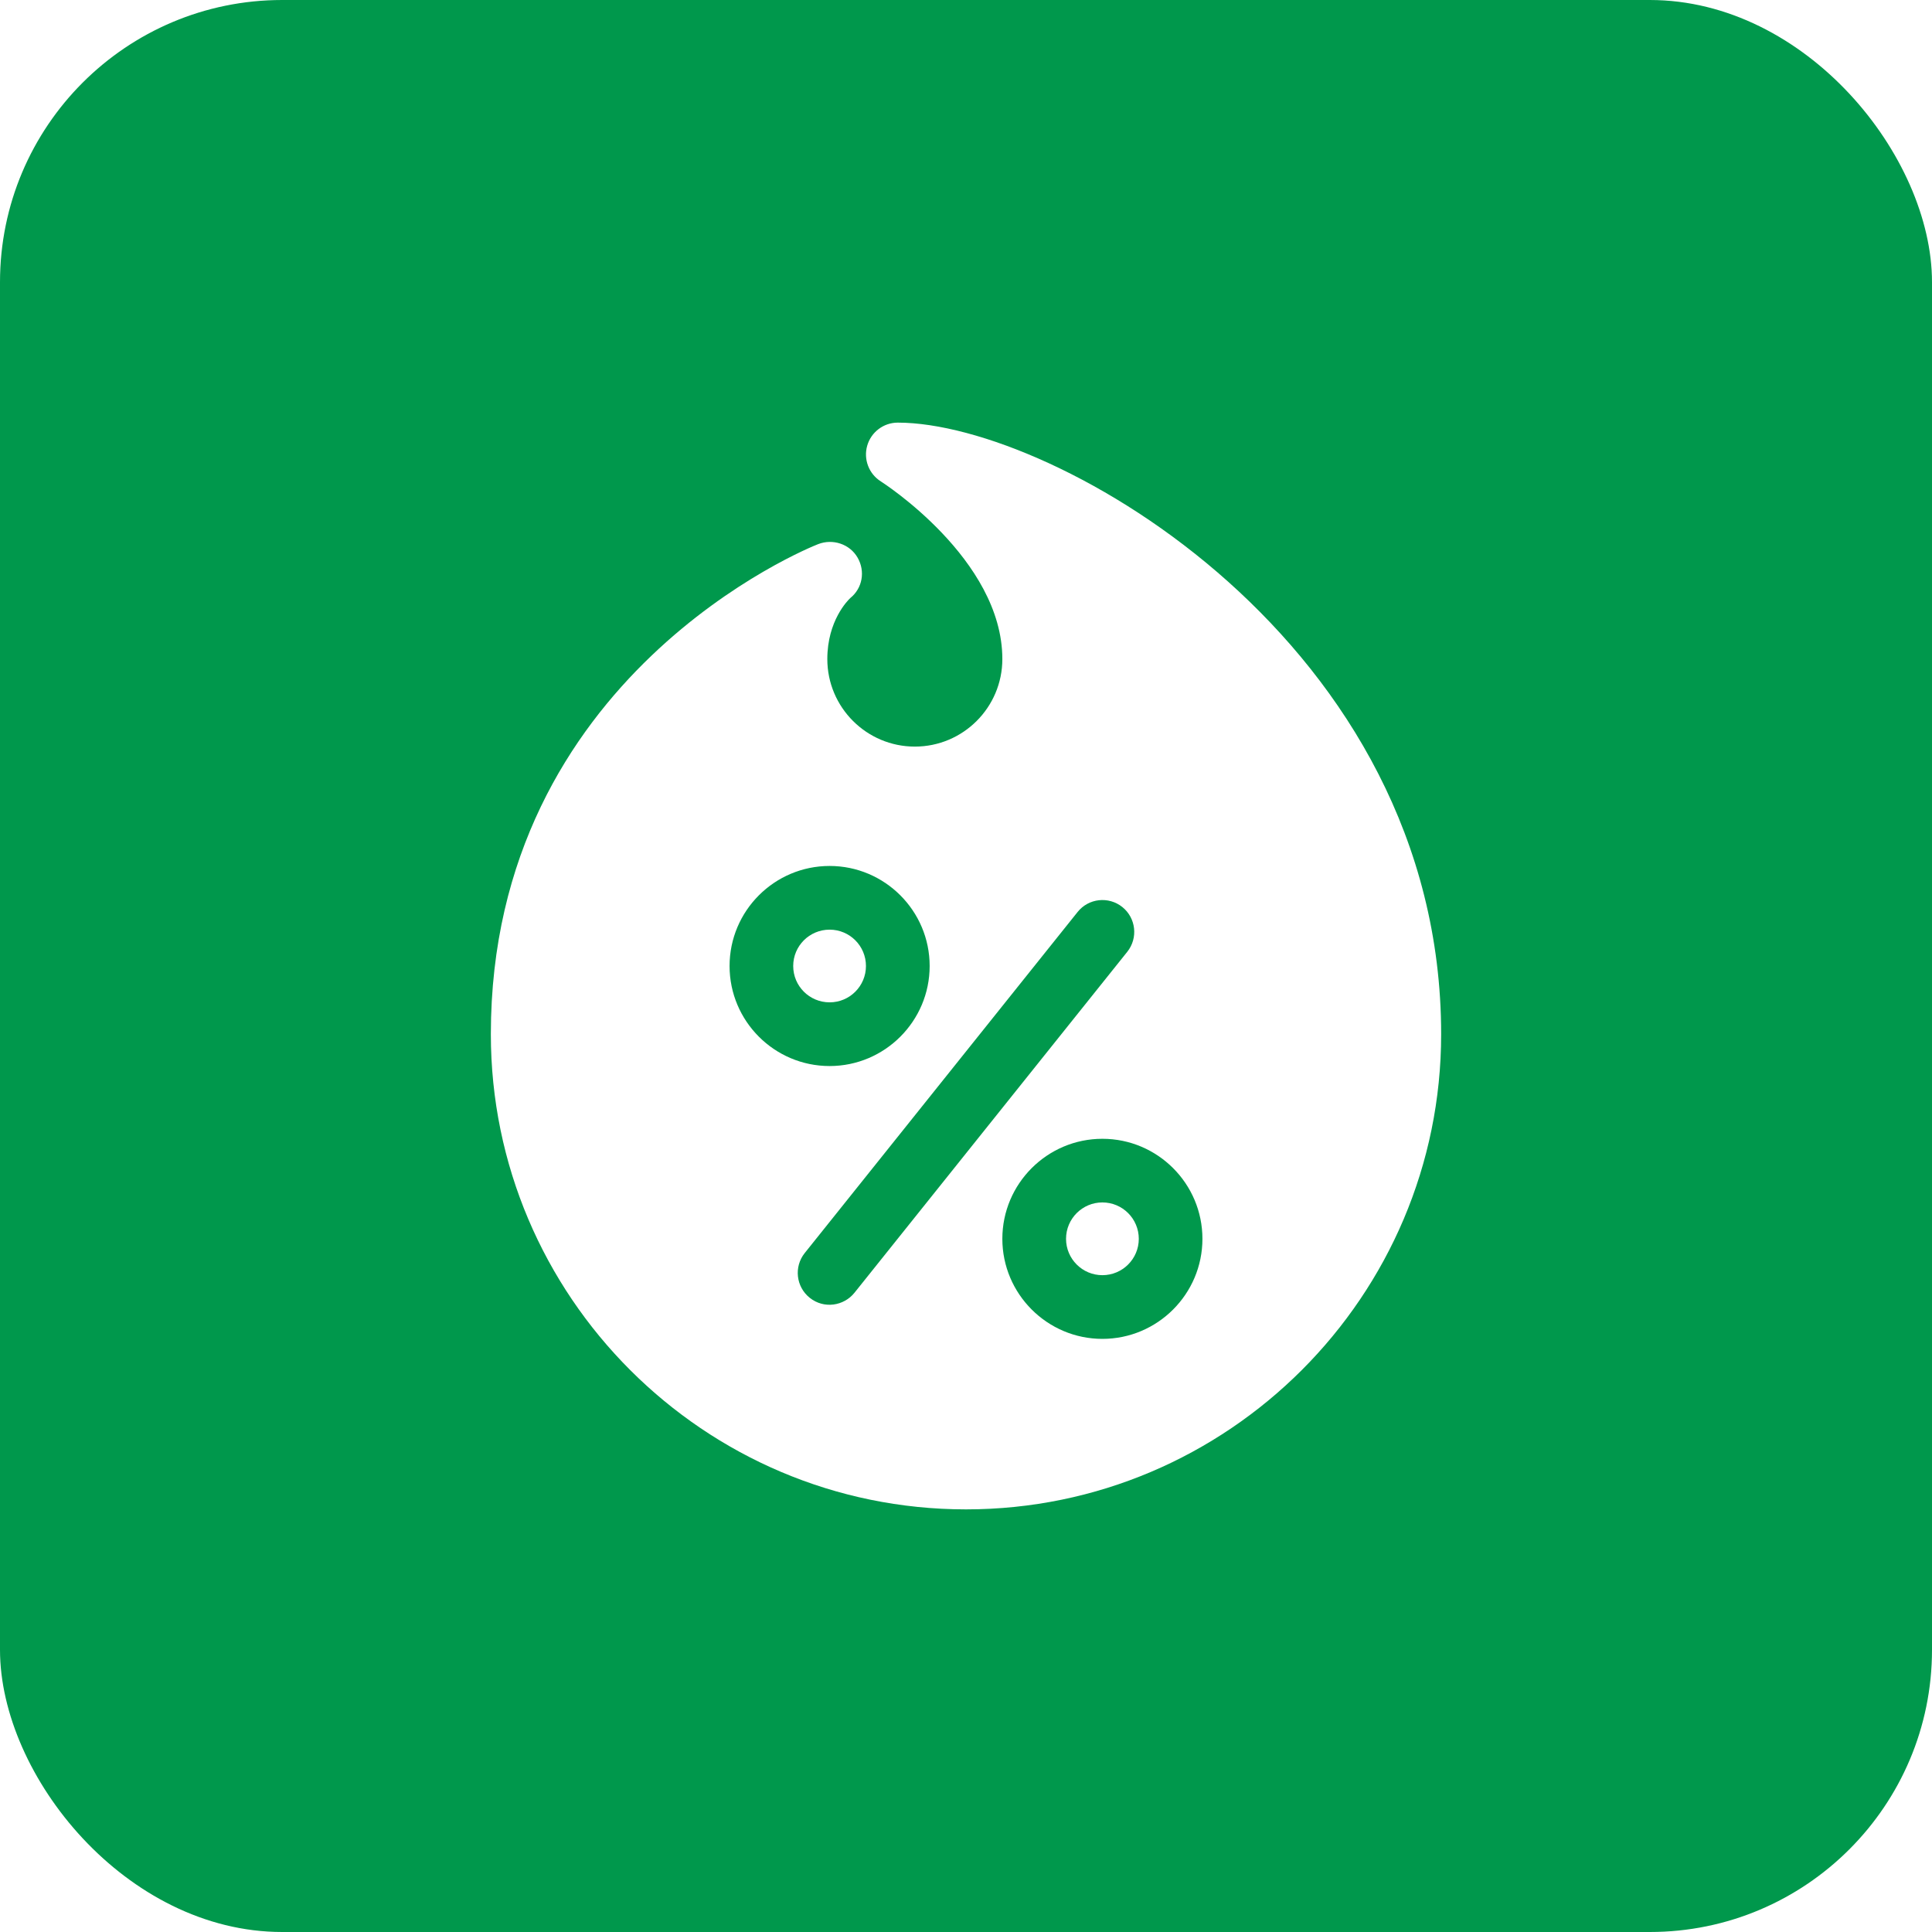<?xml version="1.0" encoding="UTF-8"?> <svg xmlns="http://www.w3.org/2000/svg" width="32" height="32" viewBox="0 0 32 32" fill="none"> <g filter="url(#filter0_i_104_933)"> <rect width="32" height="32" rx="4.674" fill="#00984C"></rect> </g> <path d="M18.259 21.121C18.592 21.121 18.862 20.851 18.862 20.519C18.862 20.186 18.592 19.916 18.259 19.916C17.927 19.916 17.657 20.186 17.657 20.519C17.657 20.851 17.927 21.121 18.259 21.121Z" fill="white"></path> <path d="M13.741 16.602C14.073 16.602 14.343 16.333 14.343 16C14.343 15.667 14.073 15.398 13.741 15.398C13.408 15.398 13.138 15.667 13.138 16C13.138 16.333 13.408 16.602 13.741 16.602Z" fill="white"></path> <path d="M14.87 7C14.635 7 14.429 7.156 14.364 7.381C14.299 7.607 14.391 7.849 14.59 7.974C14.61 7.987 16.602 9.26 16.602 10.916C16.602 11.716 15.952 12.366 15.153 12.366C14.353 12.366 13.703 11.716 13.703 10.916C13.703 10.28 14.044 9.942 14.084 9.905C14.286 9.742 14.334 9.462 14.205 9.237C14.075 9.01 13.793 8.918 13.55 9.013C13.413 9.066 8.13 11.185 8.13 17.13C8.13 21.469 11.66 25 16 25C20.34 25 23.87 21.469 23.87 17.13C23.87 10.652 17.465 7 14.87 7ZM12.084 16C12.084 15.086 12.827 14.343 13.741 14.343C14.654 14.343 15.398 15.086 15.398 16C15.398 16.914 14.654 17.657 13.741 17.657C12.827 17.657 12.084 16.914 12.084 16ZM14.152 21.413C13.979 21.629 13.649 21.686 13.411 21.495C13.184 21.313 13.147 20.982 13.329 20.754L17.848 15.106C18.029 14.878 18.361 14.841 18.589 15.023C18.816 15.205 18.853 15.537 18.671 15.765L14.152 21.413ZM18.259 22.176C17.346 22.176 16.602 21.432 16.602 20.519C16.602 19.605 17.346 18.862 18.259 18.862C19.173 18.862 19.916 19.605 19.916 20.519C19.916 21.432 19.173 22.176 18.259 22.176Z" fill="white"></path> <defs> <filter id="filter0_i_104_933" x="0" y="0" width="32" height="32" filterUnits="userSpaceOnUse" color-interpolation-filters="sRGB"> <feFlood flood-opacity="0" result="BackgroundImageFix"></feFlood> <feBlend mode="normal" in="SourceGraphic" in2="BackgroundImageFix" result="shape"></feBlend> <feColorMatrix in="SourceAlpha" type="matrix" values="0 0 0 0 0 0 0 0 0 0 0 0 0 0 0 0 0 0 127 0" result="hardAlpha"></feColorMatrix> <feOffset></feOffset> <feGaussianBlur stdDeviation="9.249"></feGaussianBlur> <feComposite in2="hardAlpha" operator="arithmetic" k2="-1" k3="1"></feComposite> <feColorMatrix type="matrix" values="0 0 0 0 1 0 0 0 0 1 0 0 0 0 1 0 0 0 0.5 0"></feColorMatrix> <feBlend mode="normal" in2="shape" result="effect1_innerShadow_104_933"></feBlend> </filter> </defs> </svg> 